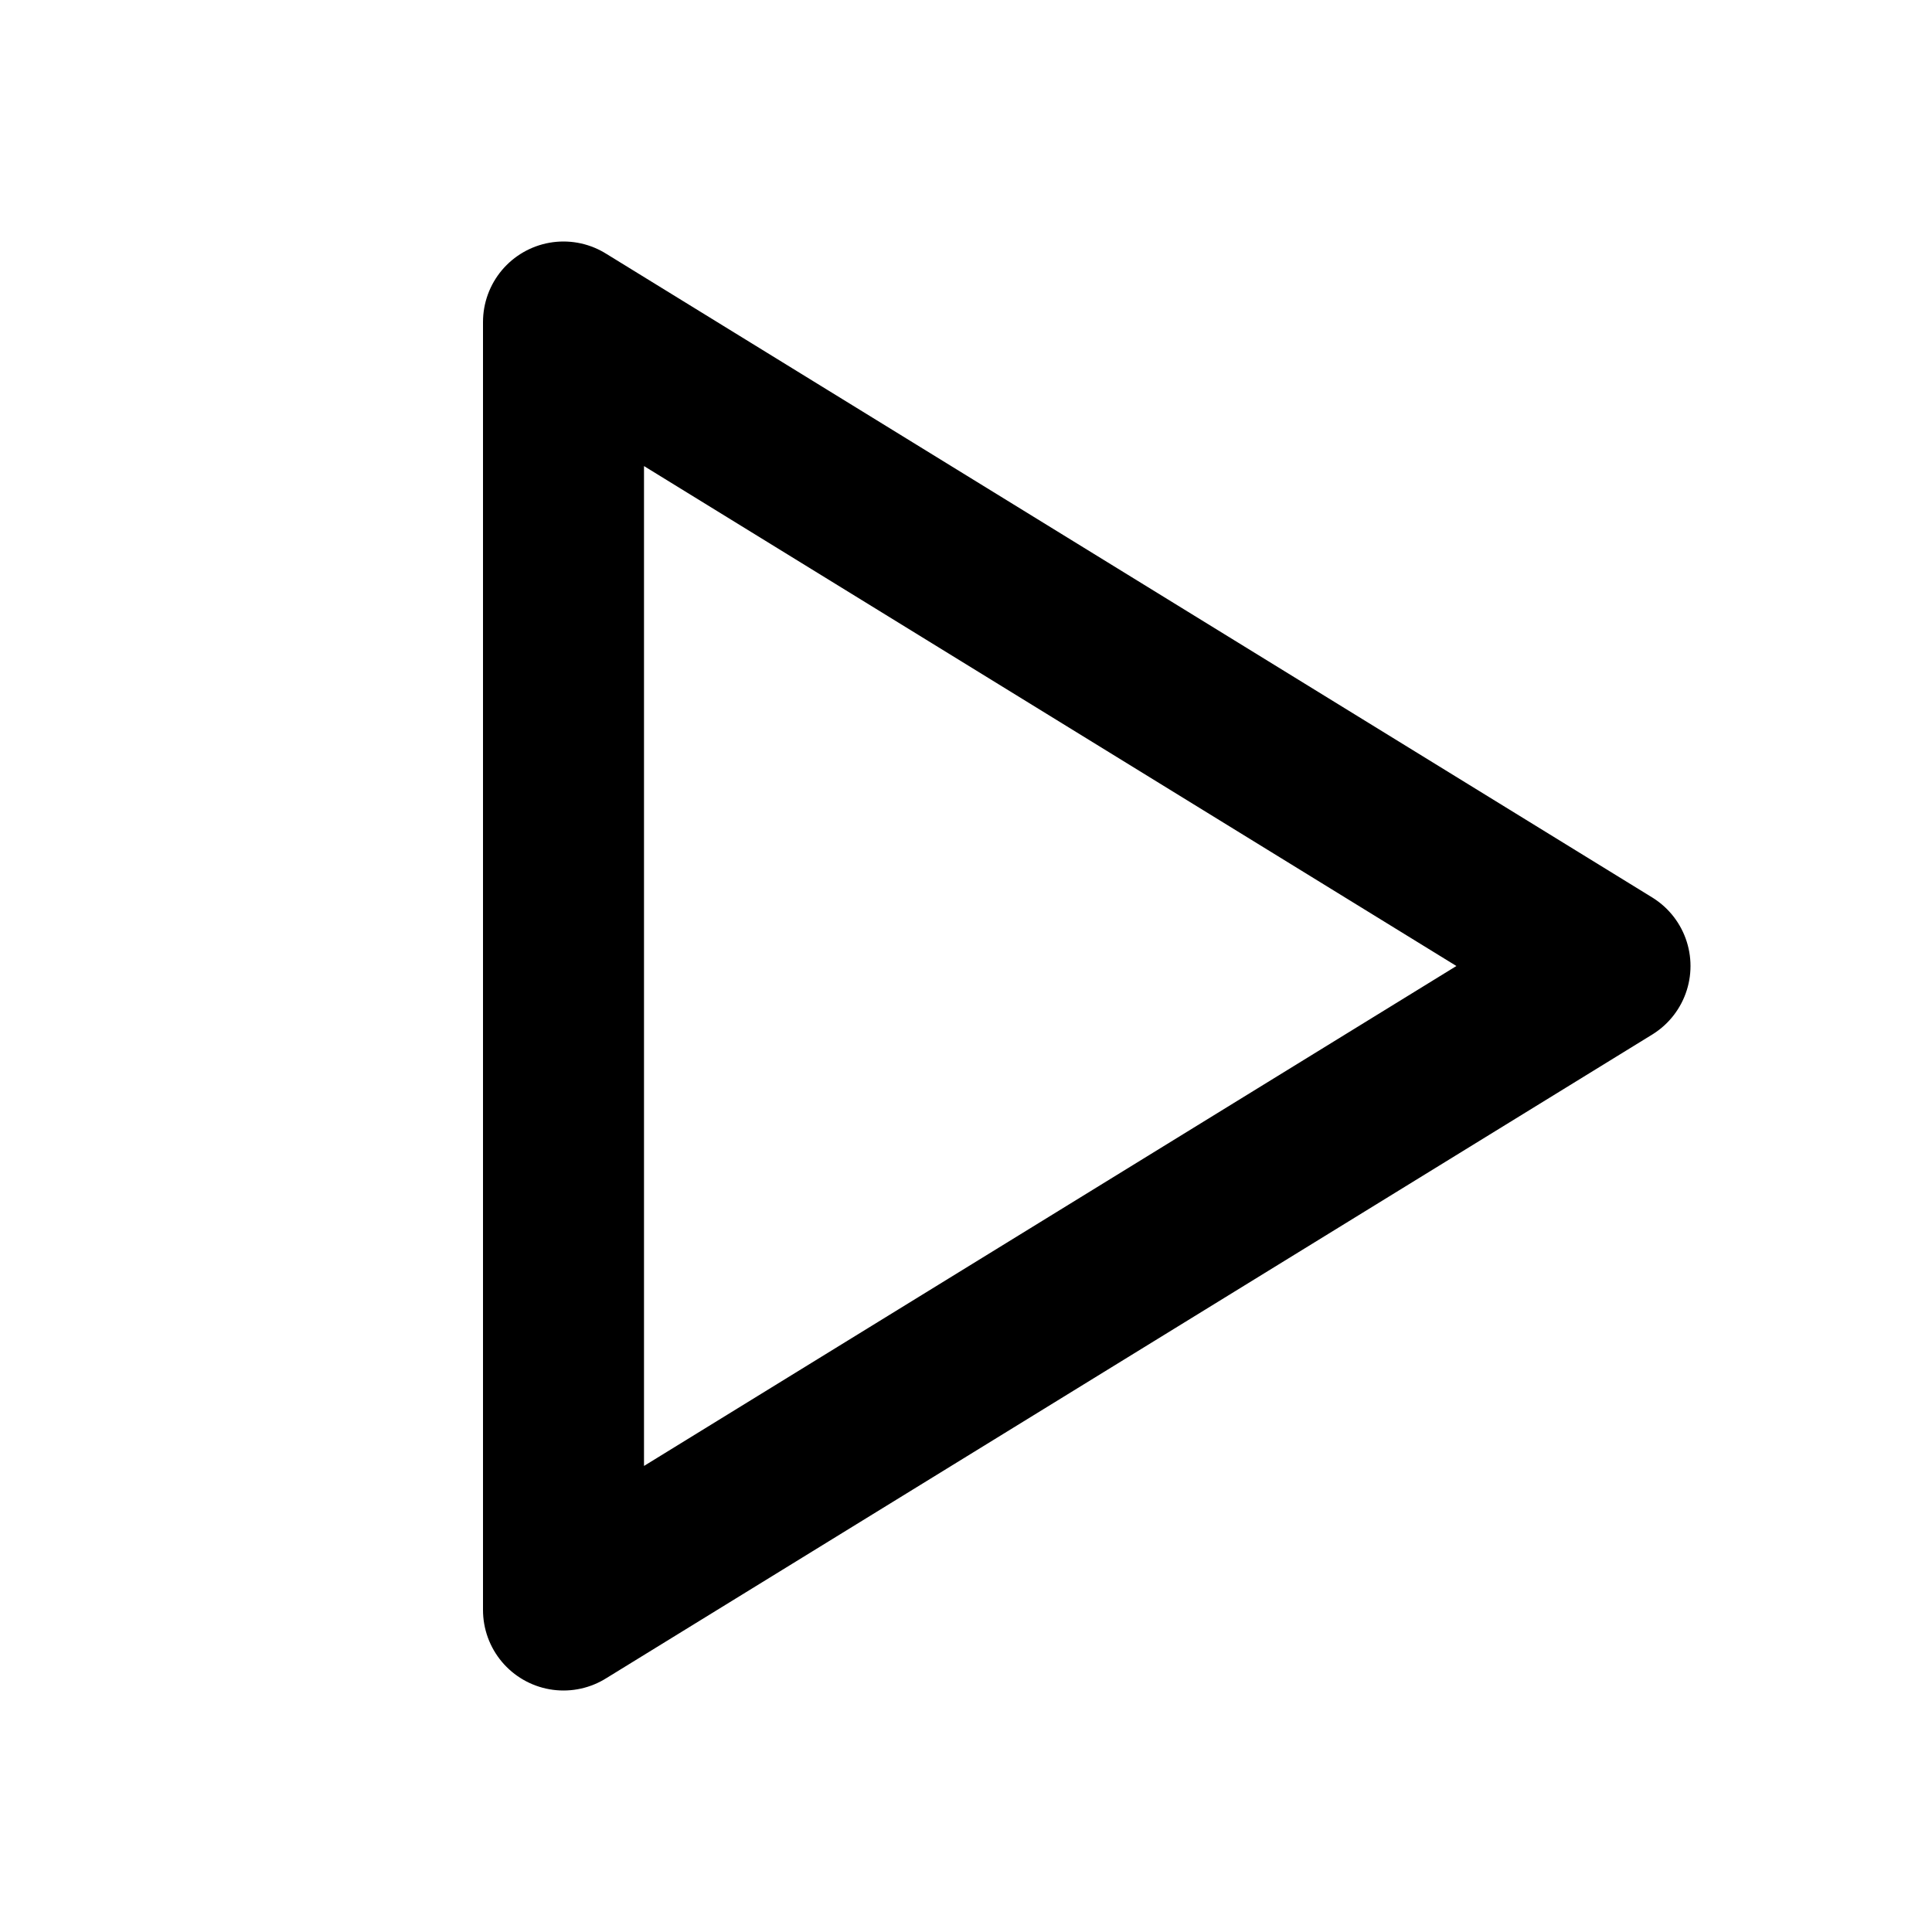 <!--
tags: [start, video, film, music, player, play, content, entertainment, multimedia, broadcast]
category: Media
version: "1.28"
unicode: "ed46"
-->
<svg
  xmlns="http://www.w3.org/2000/svg"
  width="24"
  height="24"
  viewBox="0 0 24 24"
  fill="none"
  stroke="currentColor"
  stroke-width="2"
  stroke-linecap="round"
  stroke-linejoin="round"
>
  <path d="M7 4v16l13 -8l-13 -8" />
</svg>
